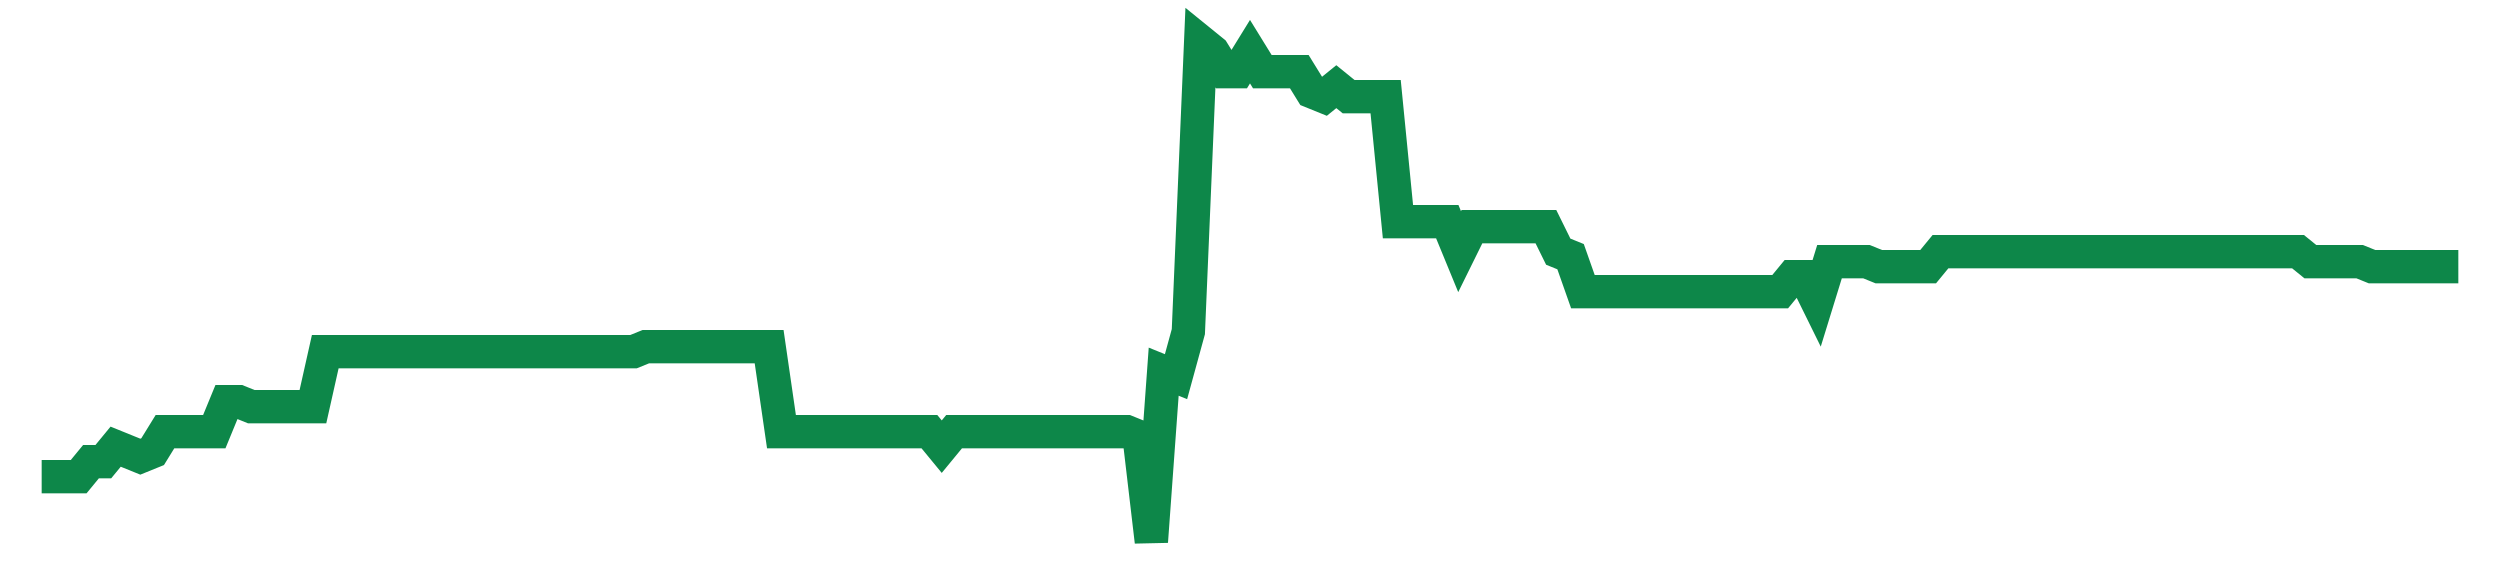 <svg width="300" height="70" viewBox="0 0 300 70" xmlns="http://www.w3.org/2000/svg">
    <path d="M 5,57.2 L 6.48,57.2 L 7.959,57.2 L 9.439,57.2 L 10.918,55.4 L 12.398,55.4 L 13.878,53.6 L 15.357,54.2 L 16.837,54.8 L 18.316,54.2 L 19.796,51.8 L 21.276,51.8 L 22.755,51.8 L 24.235,51.8 L 25.714,51.8 L 27.194,48.2 L 28.673,48.2 L 30.153,48.8 L 31.633,48.8 L 33.112,48.8 L 34.592,48.8 L 36.071,48.8 L 37.551,48.8 L 39.031,42.2 L 40.51,42.2 L 41.99,42.2 L 43.469,42.2 L 44.949,42.2 L 46.429,42.2 L 47.908,42.2 L 49.388,42.2 L 50.867,42.2 L 52.347,42.2 L 53.827,42.2 L 55.306,42.2 L 56.786,42.2 L 58.265,42.2 L 59.745,42.2 L 61.224,42.2 L 62.704,42.2 L 64.184,42.2 L 65.663,42.2 L 67.143,42.2 L 68.622,42.2 L 70.102,42.2 L 71.582,42.2 L 73.061,42.2 L 74.541,42.2 L 76.02,42.2 L 77.5,41.6 L 78.98,41.6 L 80.459,41.6 L 81.939,41.6 L 83.418,41.6 L 84.898,41.6 L 86.378,41.6 L 87.857,41.6 L 89.337,41.6 L 90.816,41.6 L 92.296,41.6 L 93.776,51.8 L 95.255,51.8 L 96.735,51.8 L 98.214,51.8 L 99.694,51.8 L 101.173,51.8 L 102.653,51.8 L 104.133,51.8 L 105.612,51.8 L 107.092,51.8 L 108.571,51.8 L 110.051,51.8 L 111.531,51.8 L 113.01,53.6 L 114.49,51.8 L 115.969,51.8 L 117.449,51.8 L 118.929,51.8 L 120.408,51.8 L 121.888,51.8 L 123.367,51.8 L 124.847,51.8 L 126.327,51.8 L 127.806,51.8 L 129.286,51.8 L 130.765,51.8 L 132.245,51.8 L 133.724,51.8 L 135.204,51.8 L 136.684,52.4 L 138.163,65 L 139.643,44.6 L 141.122,45.2 L 142.602,39.8 L 144.082,5 L 145.561,6.2 L 147.041,8.6 L 148.52,8.6 L 150,6.2 L 151.48,8.6 L 152.959,8.6 L 154.439,8.6 L 155.918,8.6 L 157.398,11 L 158.878,11.6 L 160.357,10.4 L 161.837,11.6 L 163.316,11.6 L 164.796,11.6 L 166.276,11.6 L 167.755,26.6 L 169.235,26.6 L 170.714,26.6 L 172.194,26.6 L 173.673,26.6 L 175.153,30.2 L 176.633,27.2 L 178.112,27.2 L 179.592,27.2 L 181.071,27.2 L 182.551,27.2 L 184.031,27.2 L 185.51,27.2 L 186.99,30.2 L 188.469,30.8 L 189.949,35 L 191.429,35 L 192.908,35 L 194.388,35 L 195.867,35 L 197.347,35 L 198.827,35 L 200.306,35 L 201.786,35 L 203.265,35 L 204.745,35 L 206.224,35 L 207.704,35 L 209.184,35 L 210.663,35 L 212.143,35 L 213.622,35 L 215.102,33.2 L 216.582,33.2 L 218.061,36.2 L 219.541,31.4 L 221.02,31.4 L 222.5,31.4 L 223.98,31.4 L 225.459,32 L 226.939,32 L 228.418,32 L 229.898,32 L 231.378,32 L 232.857,30.2 L 234.337,30.2 L 235.816,30.2 L 237.296,30.2 L 238.776,30.2 L 240.255,30.2 L 241.735,30.2 L 243.214,30.2 L 244.694,30.2 L 246.173,30.2 L 247.653,30.2 L 249.133,30.2 L 250.612,30.2 L 252.092,30.2 L 253.571,30.2 L 255.051,30.2 L 256.531,30.2 L 258.01,30.2 L 259.49,30.2 L 260.969,30.2 L 262.449,30.2 L 263.929,30.2 L 265.408,30.2 L 266.888,30.2 L 268.367,30.2 L 269.847,30.2 L 271.327,30.2 L 272.806,30.2 L 274.286,30.2 L 275.765,30.2 L 277.245,31.4 L 278.724,31.4 L 280.204,31.4 L 281.684,31.4 L 283.163,31.4 L 284.643,32 L 286.122,32 L 287.602,32 L 289.082,32 L 290.561,32 L 292.041,32 L 293.52,32 L 295,32" fill="none" stroke="#0D8749" stroke-width="4"/>
</svg>